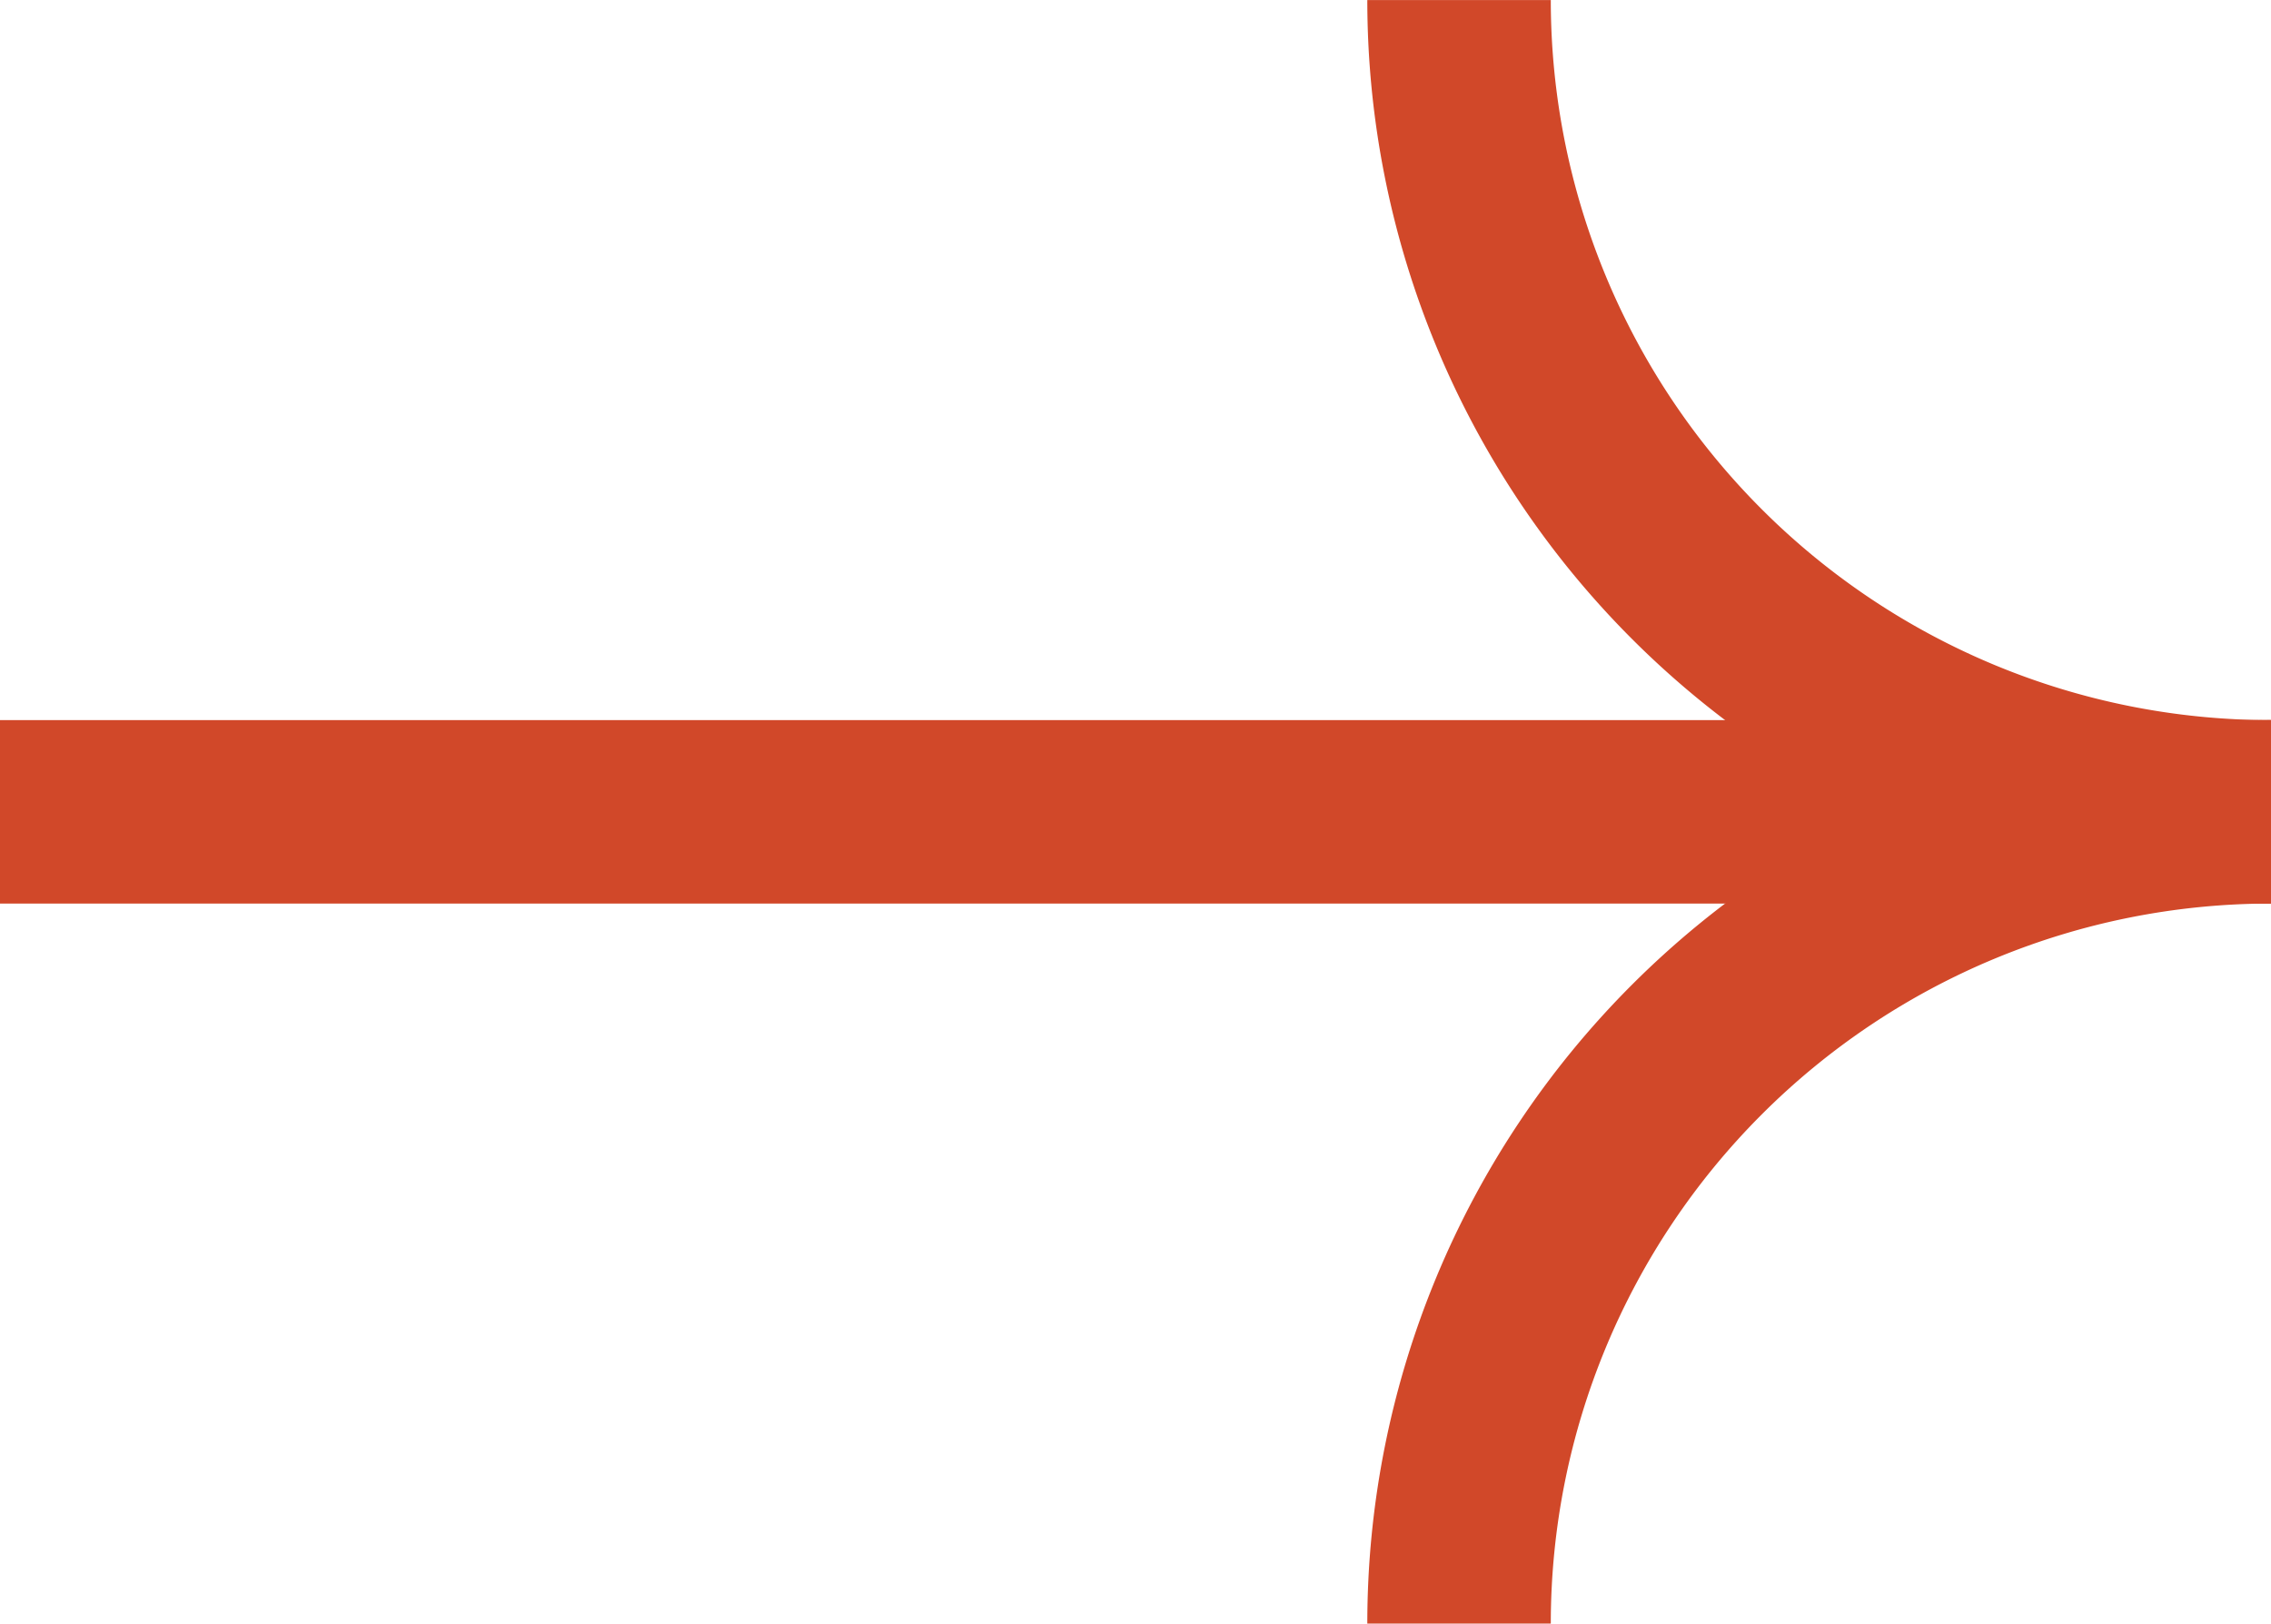<svg xmlns="http://www.w3.org/2000/svg" xmlns:xlink="http://www.w3.org/1999/xlink" width="30.943" height="22.125" viewBox="0 0 30.943 22.125"><defs><clipPath id="a"><path d="M0,1.782H30.943V-20.343H0Z" transform="translate(0 20.343)" fill="none" stroke="#d14829" stroke-width="1"/></clipPath></defs><g transform="translate(0 0)" clip-path="url(#a)"><g transform="translate(-13.246 11.063)"><path d="M0,0H44.188" fill="none" stroke="#d14829" stroke-width="2.5"/></g><g transform="translate(19.88 0.001)"><path d="M0,0A11.062,11.062,0,0,0,11.062,11.062" fill="none" stroke="#d14829" stroke-width="2.5"/></g><g transform="translate(19.88 11.063)"><path d="M0,.891A11.062,11.062,0,0,1,11.062-10.171" transform="translate(0 10.171)" fill="none" stroke="#d14829" stroke-width="2.5"/></g></g></svg>